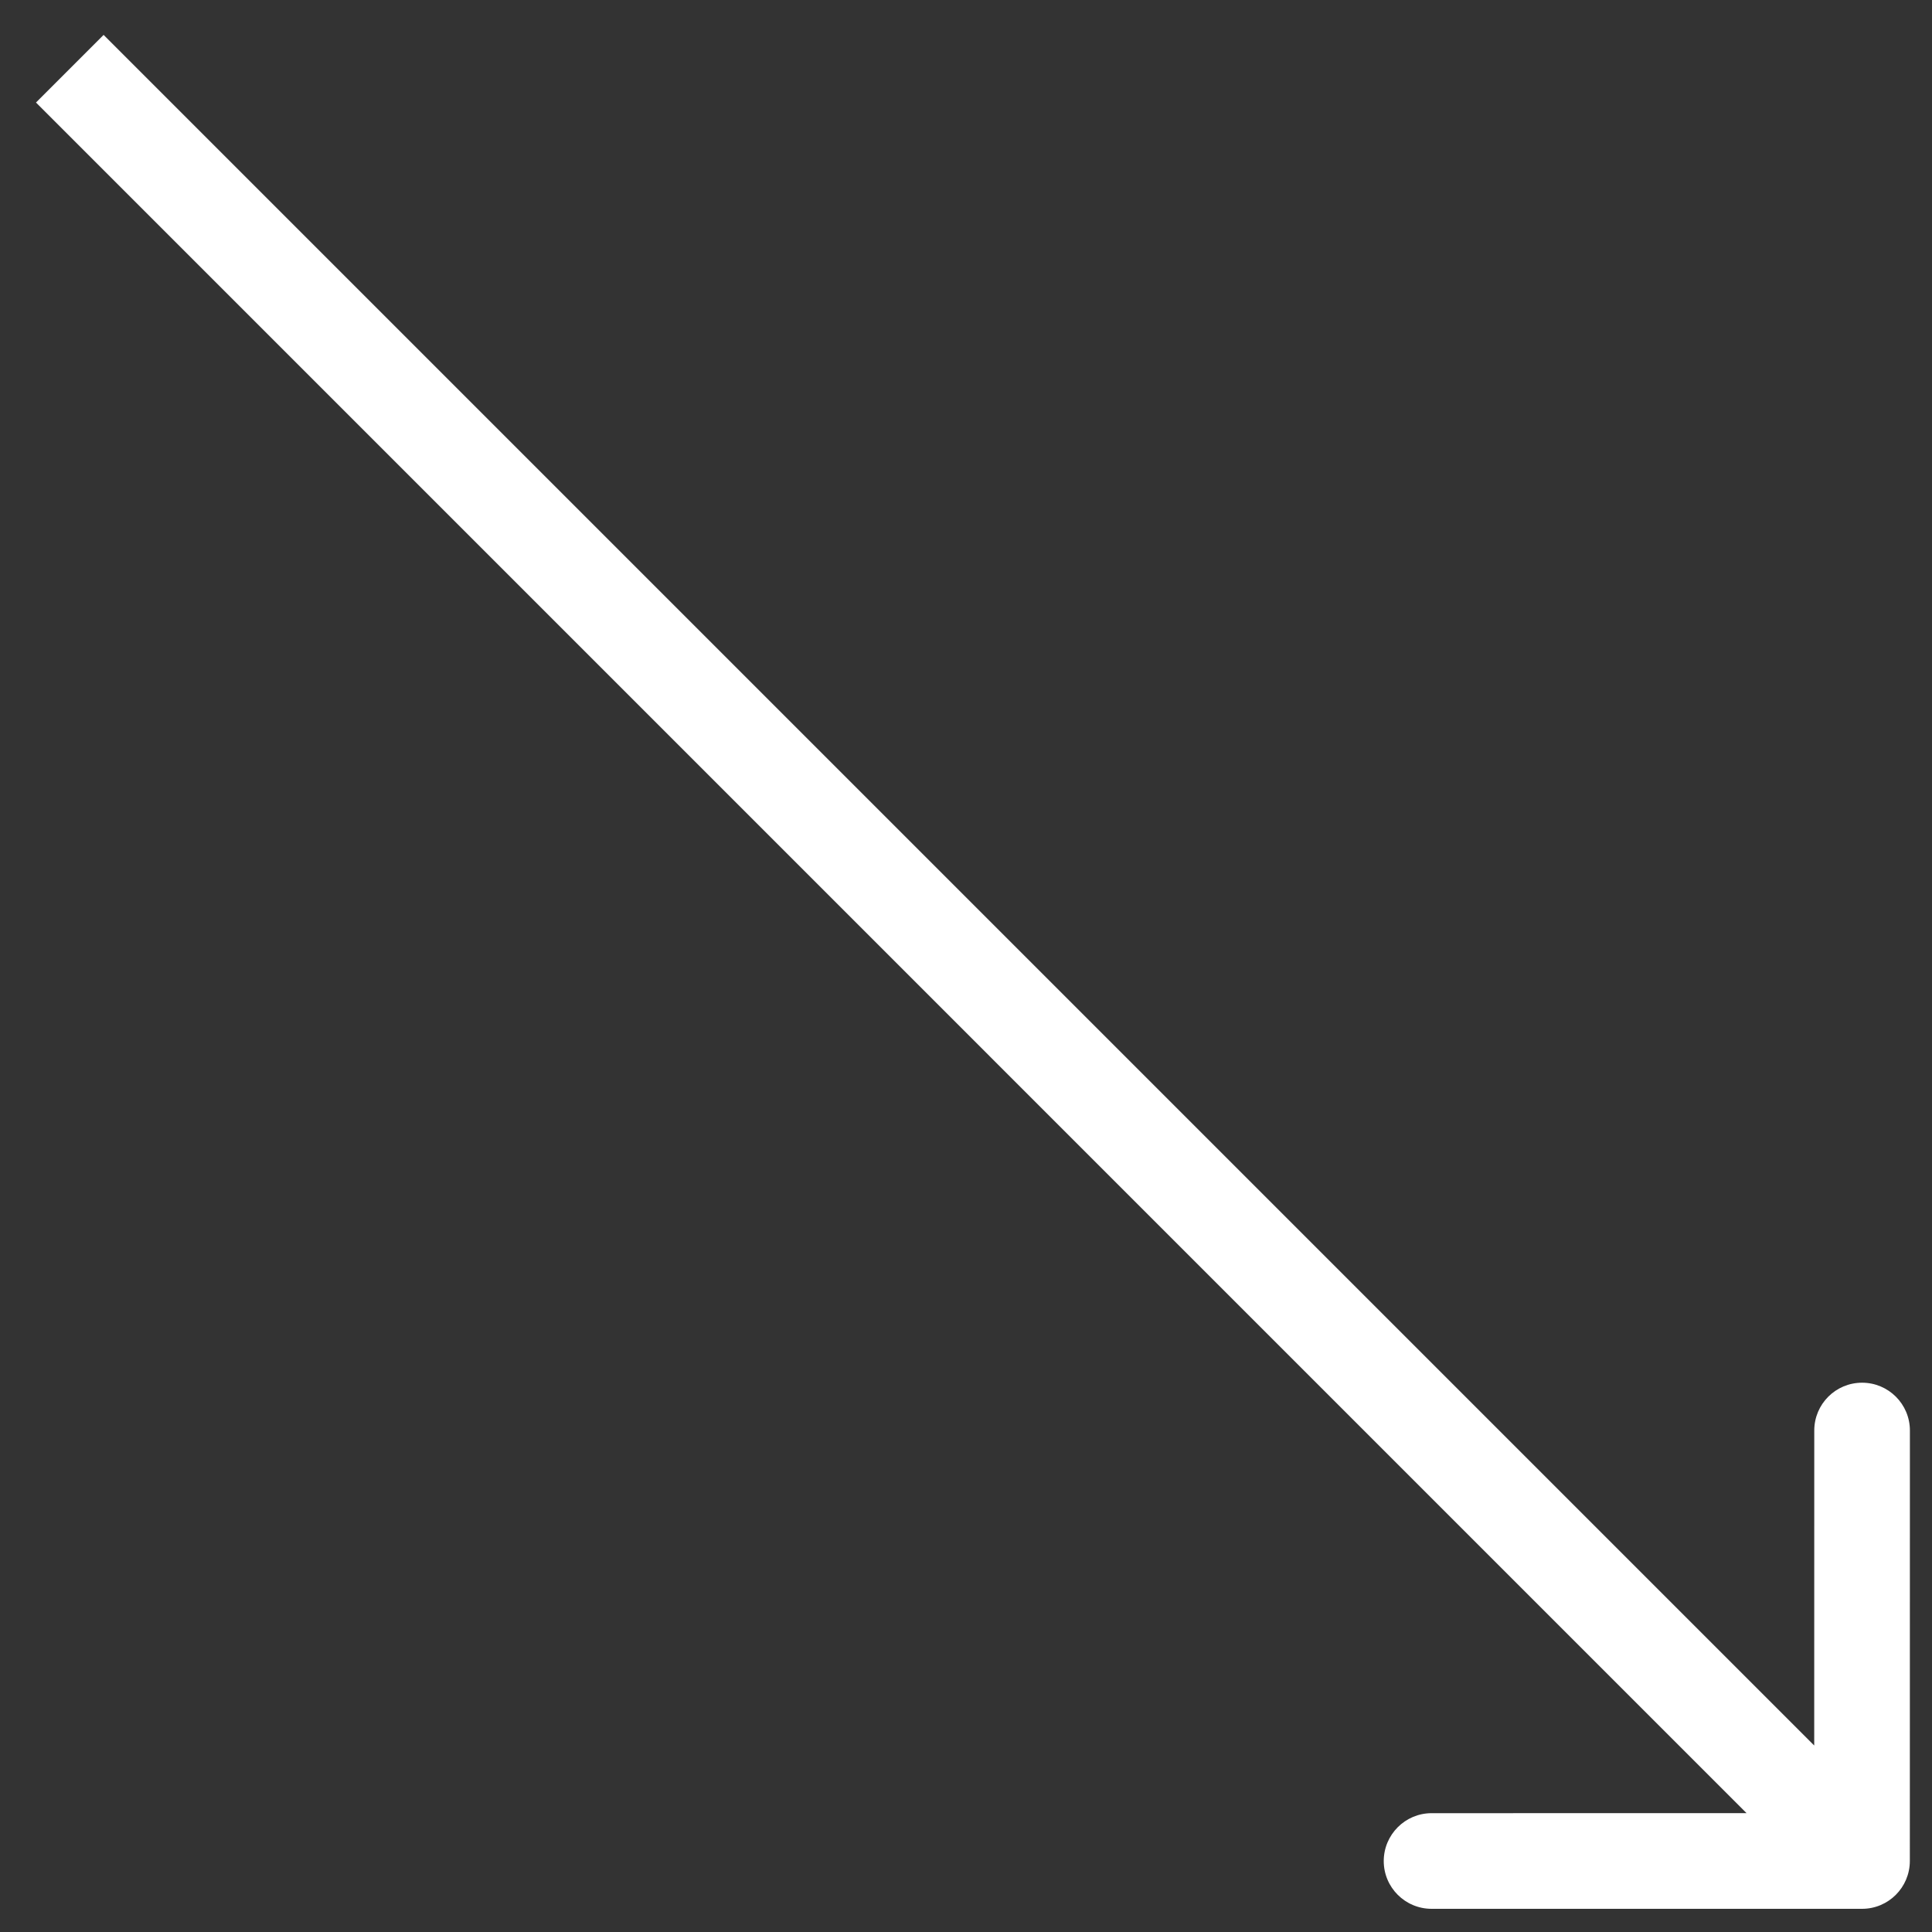<svg xmlns="http://www.w3.org/2000/svg" width="32" height="32" viewBox="0 0 32 32" fill="none"><rect x="0" y="0" width="32" height="32" fill="#333333" stroke="none"/><path d="M30.841 31.616C31.279 31.616 31.633 31.261 31.633 30.823L31.634 23.694C31.634 23.256 31.279 22.902 30.842 22.902C30.404 22.902 30.05 23.256 30.05 23.694L30.049 30.031L23.712 30.032C23.274 30.032 22.92 30.387 22.919 30.824C22.919 31.262 23.274 31.616 23.712 31.616L30.841 31.616ZM0.596 1.698L30.281 31.384L31.401 30.263L1.716 0.578L0.596 1.698Z" fill="white"></path></svg>